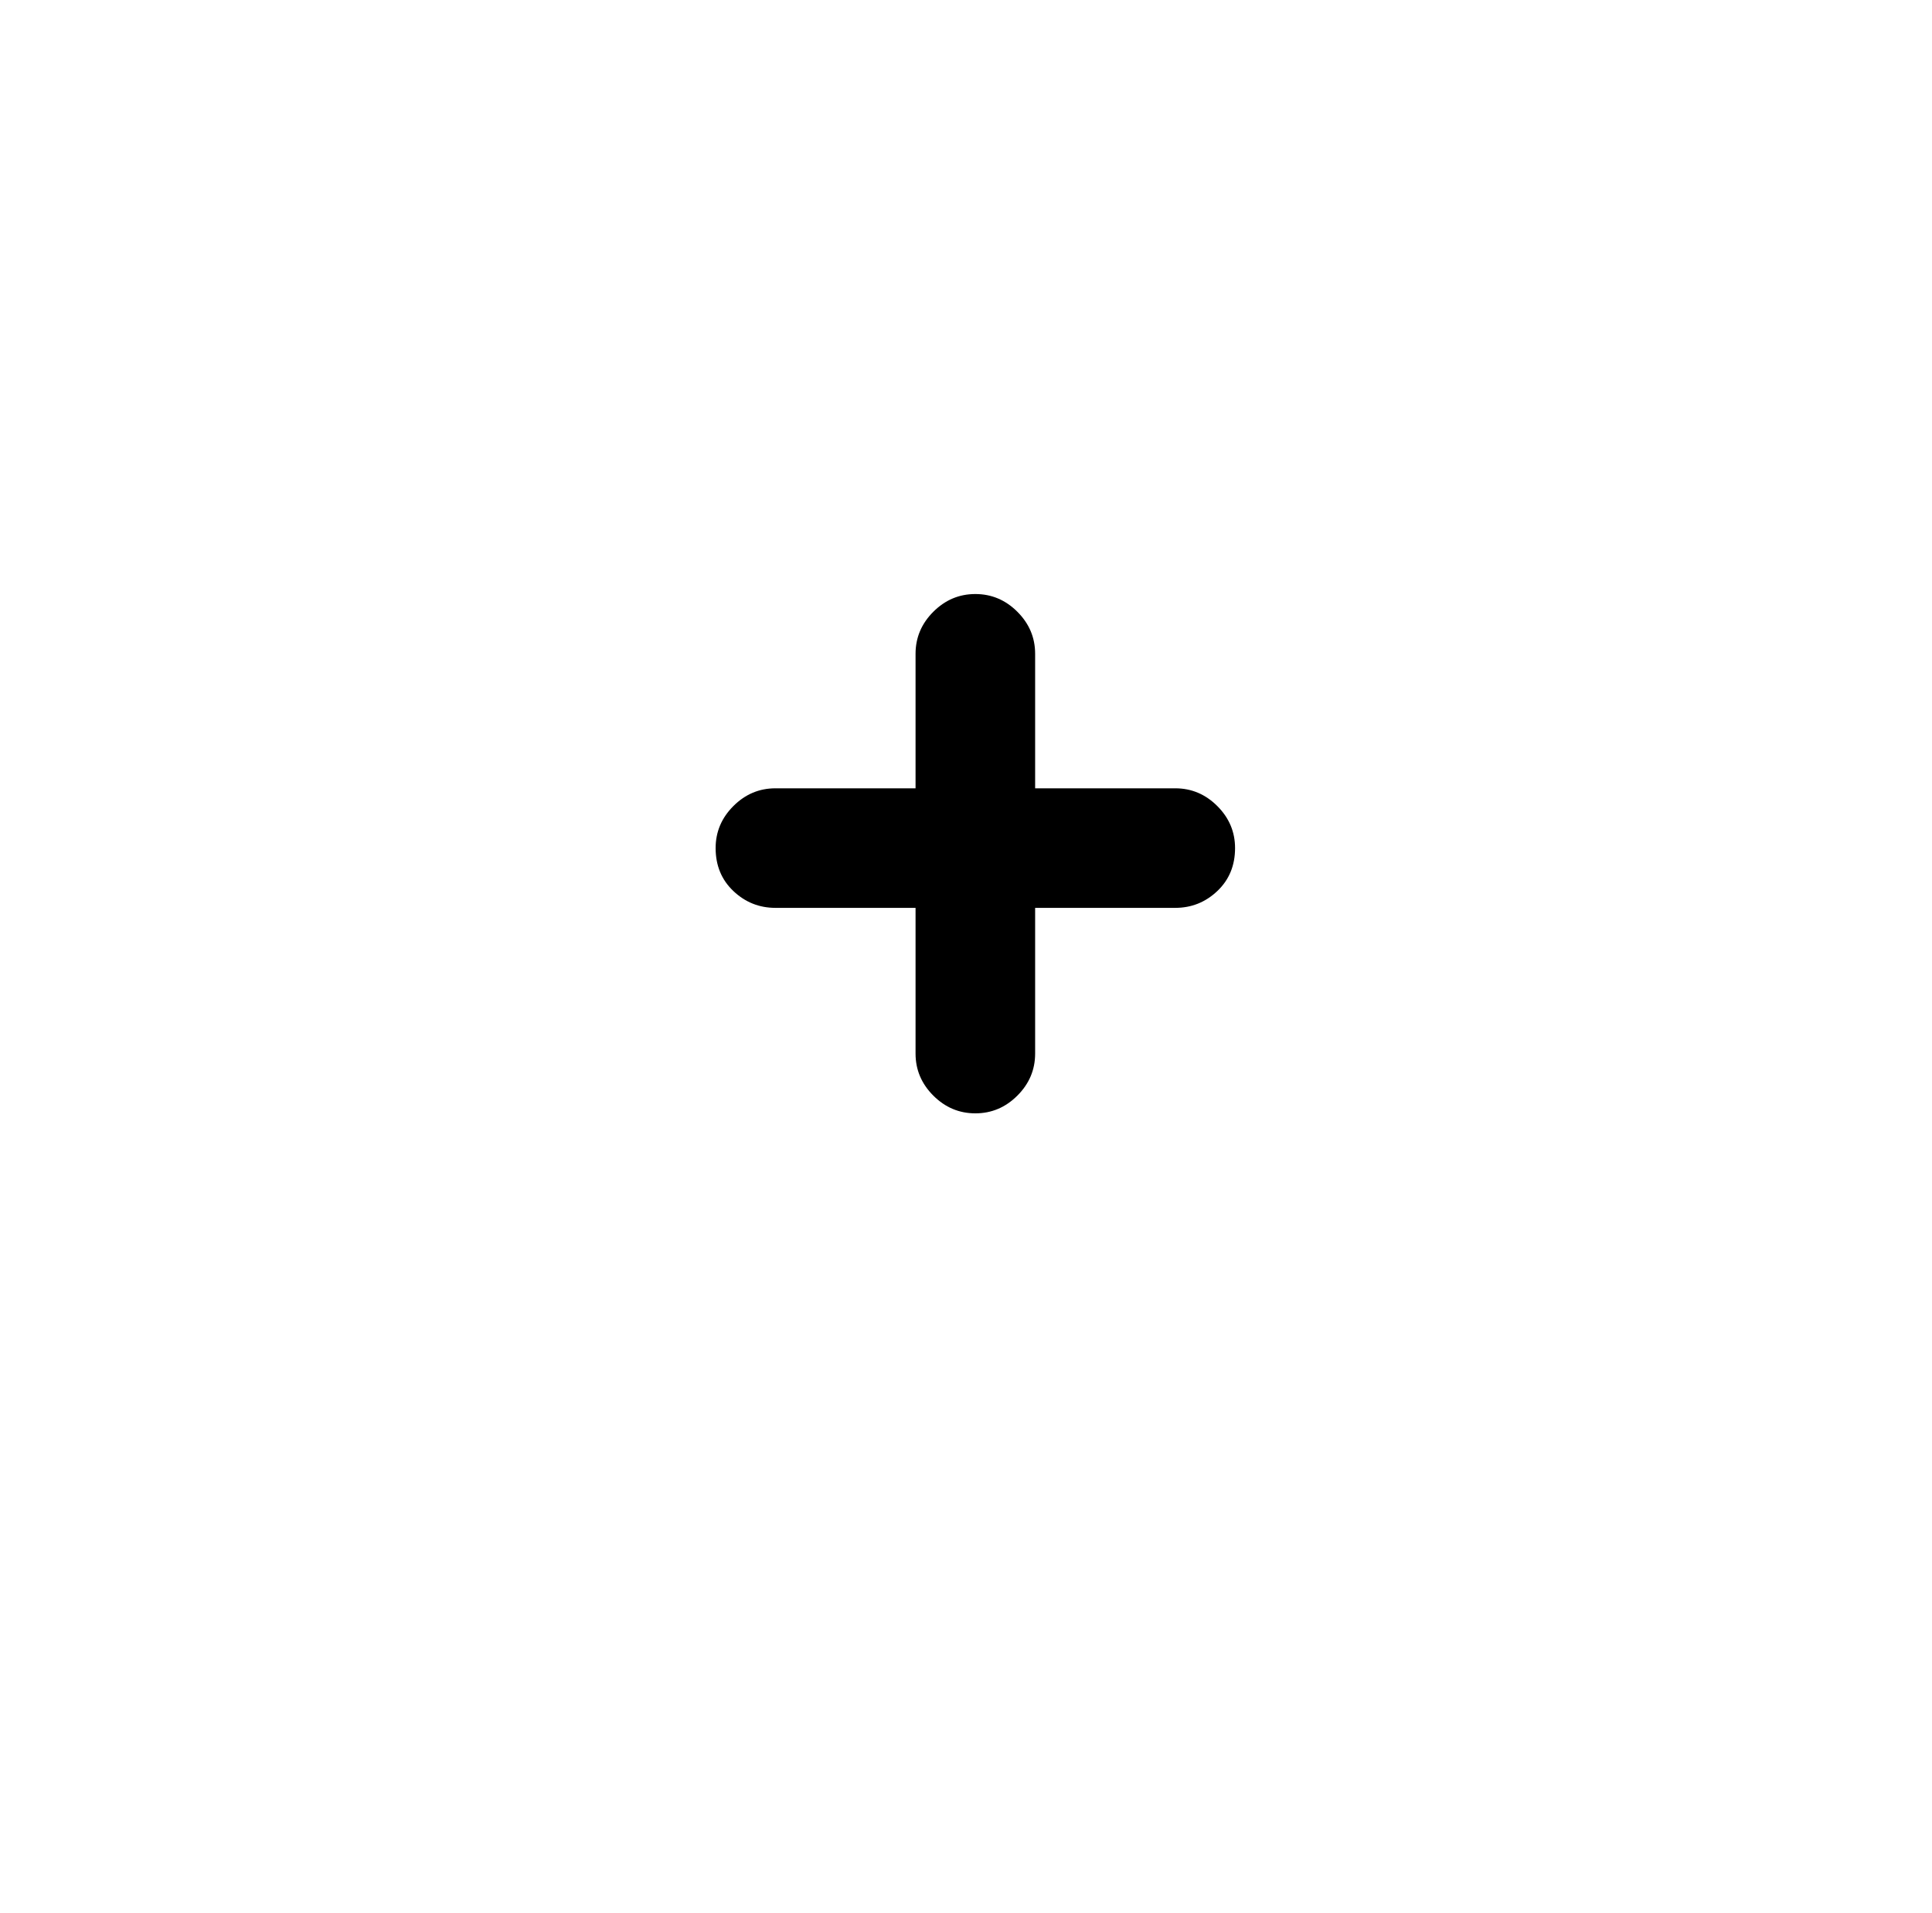 <?xml version="1.0" standalone="no"?>
<!DOCTYPE svg PUBLIC "-//W3C//DTD SVG 1.1//EN" "http://www.w3.org/Graphics/SVG/1.1/DTD/svg11.dtd" >
<svg xmlns="http://www.w3.org/2000/svg" xmlns:xlink="http://www.w3.org/1999/xlink" version="1.1" viewBox="-10 0 1034 1024">
   <path fill="currentColor"
d="M619 422h-75v-72q0 -13 -9.5 -22.5t-22.5 -9.5t-22.5 9.5t-9.5 22.5v72h-75q-13 0 -22.5 9.5t-9.5 22.5q0 14 9.5 23t22.5 9h75v78q0 13 9.5 22.5t22.5 9.5t22.5 -9.5t9.5 -22.5v-78h75q13 0 22.5 -9t9.5 -23q0 -13 -9.5 -22.5t-22.5 -9.5v0z" />
</svg>
